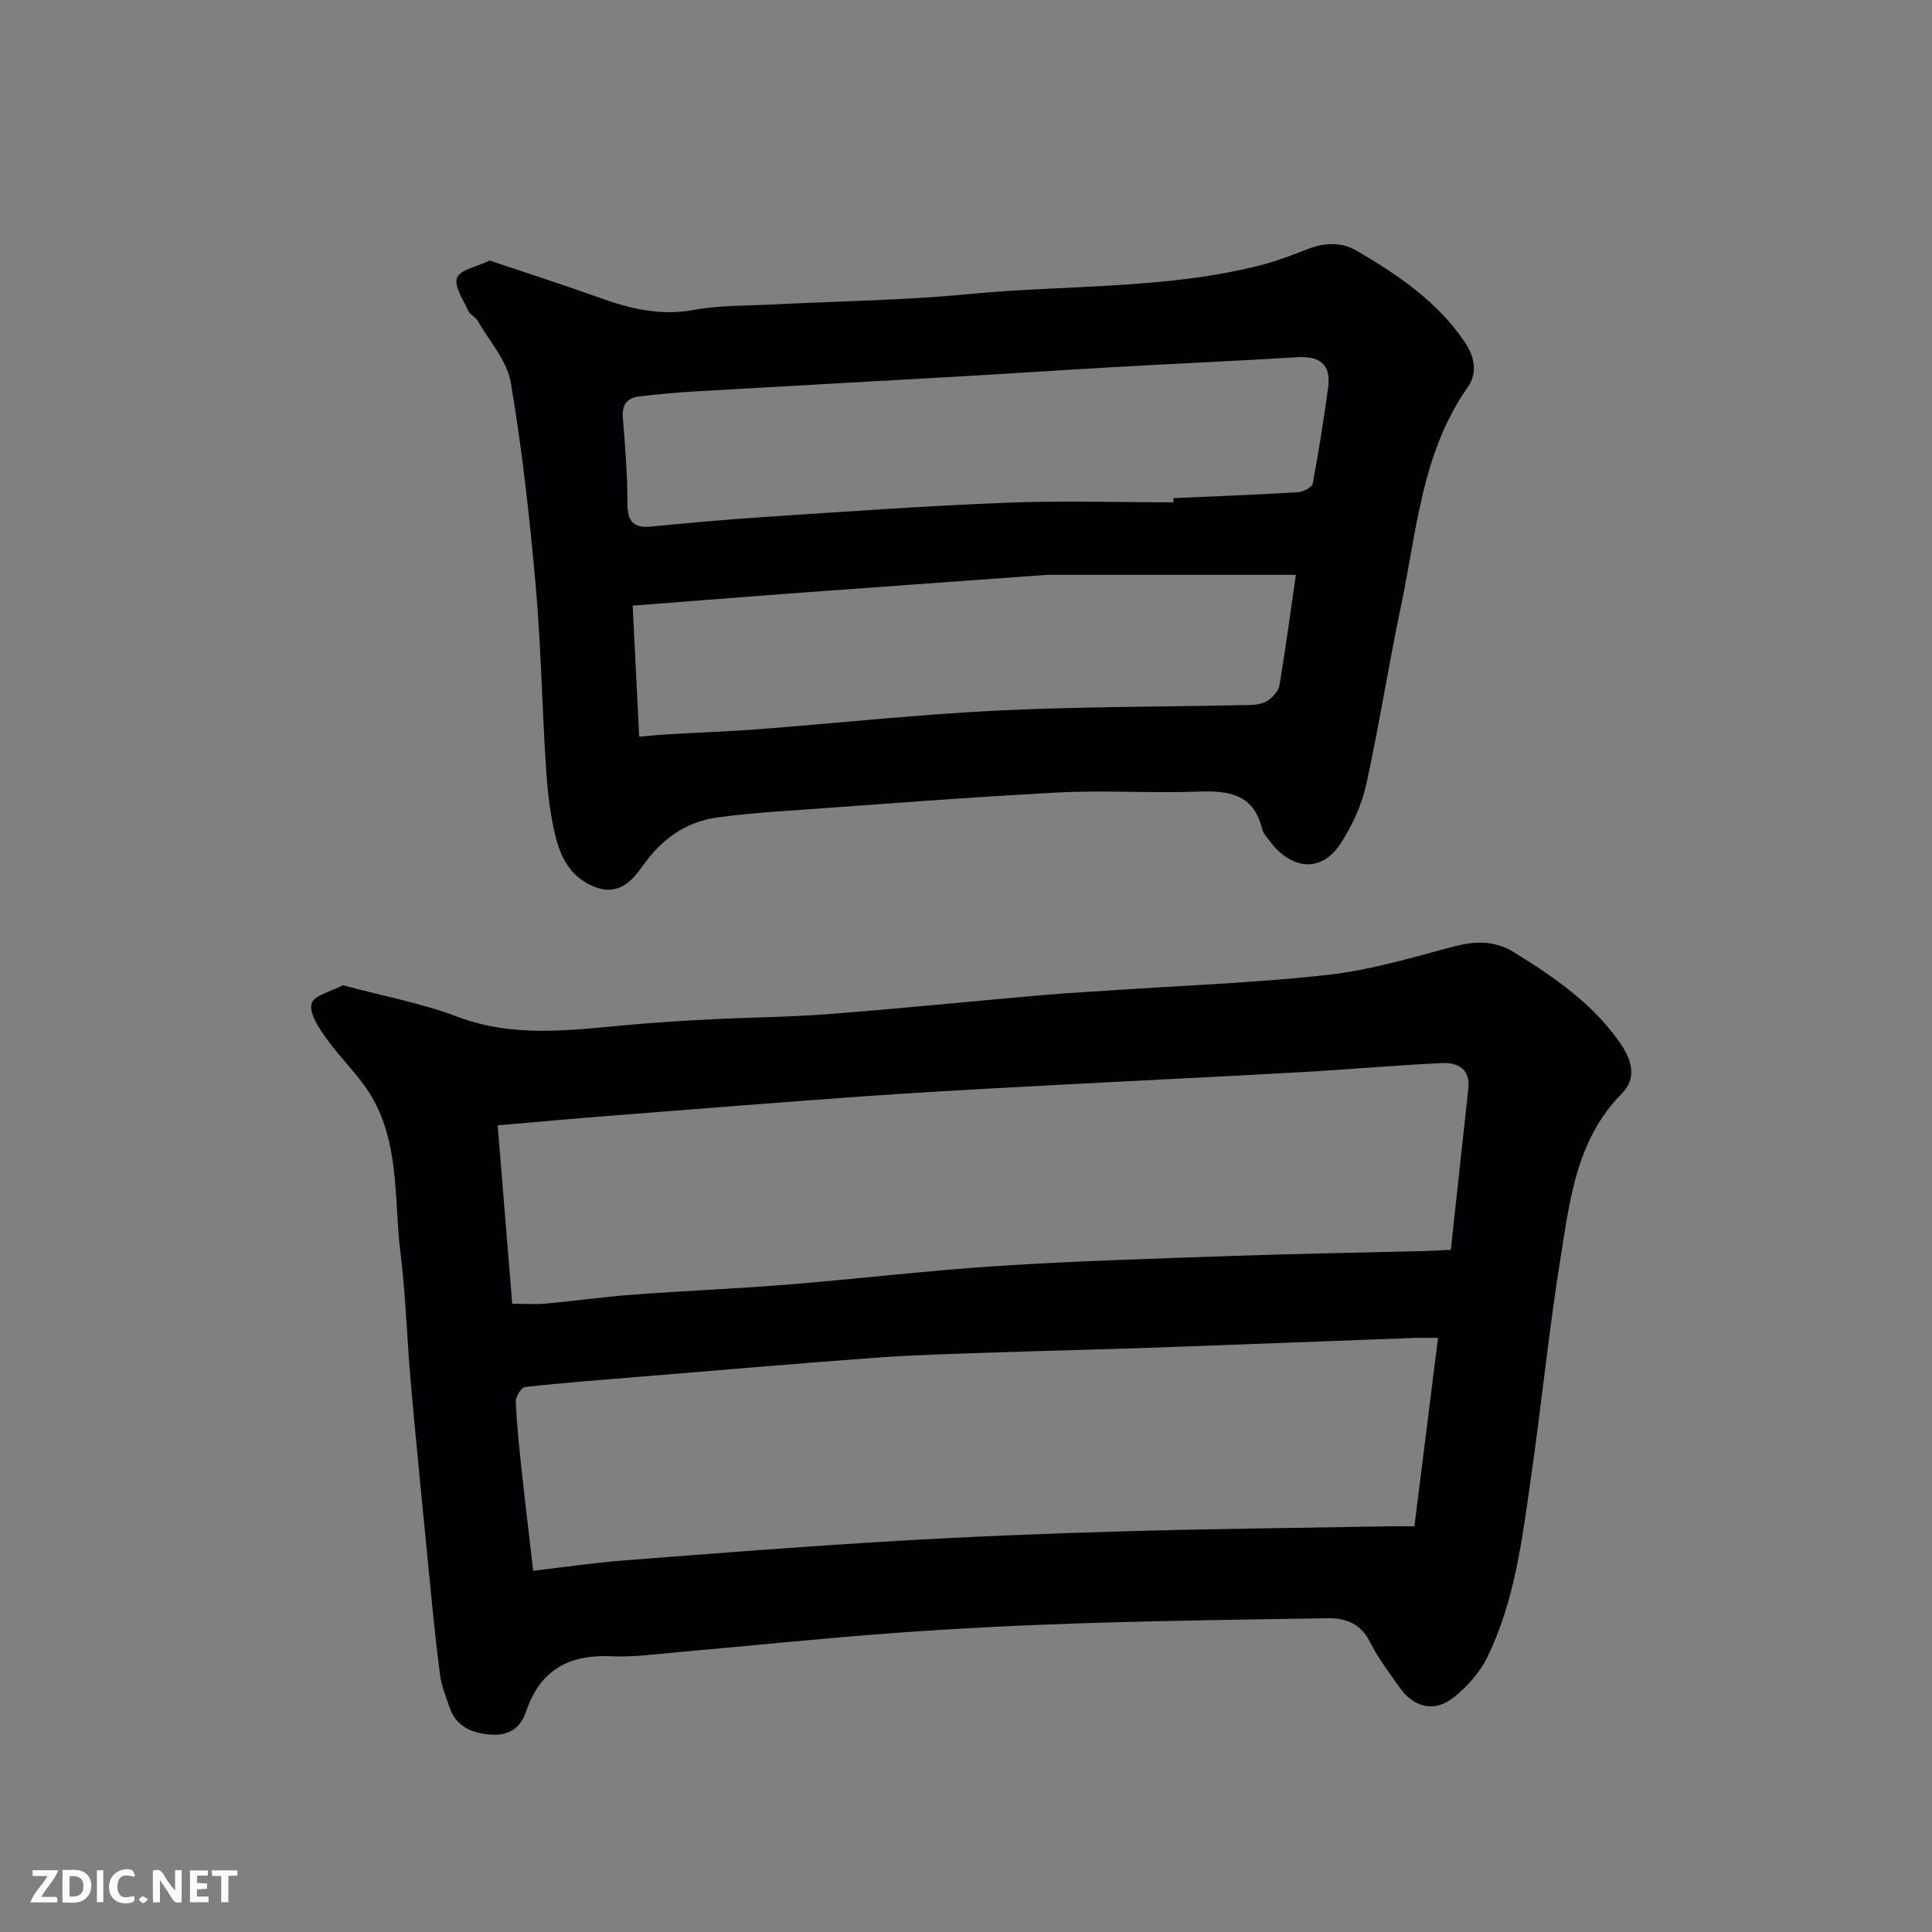 <svg enable-background="new 0 0 400 400" viewBox="0 0 400 400" xmlns="http://www.w3.org/2000/svg"><rect x="0" y="0" width="400" height="400" fill="#808080" stroke="none"/><path d="m71.01 203.99c8.4 2.26 16.31 3.72 23.72 6.52 11.57 4.37 23.15 2.8 34.85 1.73 5.91-.54 11.84-.91 17.77-1.21 8.09-.41 16.22-.45 24.29-1.08 14.58-1.13 29.14-2.61 43.71-3.88 5.09-.45 10.2-.72 15.3-1.06 14.8-1.01 29.65-1.53 44.38-3.19 8.67-.98 17.2-3.52 25.68-5.79 4.53-1.21 8.63-1.41 12.71 1.11 8.27 5.11 16.24 10.54 21.93 18.69 2.46 3.52 3.67 7.31.41 10.61-9.31 9.42-10.71 21.75-12.63 33.75-2.44 15.18-3.97 30.5-6.16 45.73-1.83 12.73-3.34 25.62-9.12 37.34-1.52 3.07-4.06 5.89-6.75 8.07-4.56 3.7-8.87 1.58-11.28-1.88-2.15-3.08-4.47-6.1-6.14-9.43-1.92-3.85-5.02-5.04-8.82-4.98-16.76.26-33.53.49-50.29 1.02-13.04.42-26.08 1.06-39.1 2.01-14.75 1.07-29.47 2.62-44.21 3.91-4.92.43-9.88 1.15-14.79.93-8.82-.4-14.71 2.97-17.56 11.48-1.29 3.86-4.13 5.17-8.15 4.67-3.77-.47-6.53-2.03-7.75-5.75-.71-2.15-1.6-4.3-1.9-6.52-.84-6.34-1.47-12.71-2.09-19.08-1.35-13.73-2.72-27.46-3.95-41.2-.81-9.02-1.04-18.1-2.15-27.08-1.36-10.95-.11-22.51-6.05-32.5-2.57-4.32-6.42-7.87-9.35-12-1.52-2.14-3.52-5.11-3.01-7.14.41-1.71 4.18-2.56 6.5-3.8zm35.04 65.94c2.64 0 4.8.16 6.92-.03 6.04-.55 12.06-1.41 18.11-1.86 10.69-.8 21.41-1.22 32.1-2.09 14.58-1.18 29.13-2.93 43.72-3.86 16.01-1.03 32.07-1.5 48.11-2.06 13.43-.46 26.87-.69 40.3-1.03 1.47-.04 2.94-.13 5.07-.24 1.22-11.24 2.4-22.3 3.62-33.36.45-4.11-2.21-5.44-5.42-5.3-9.7.44-19.38 1.33-29.07 1.87-19.3 1.07-38.61 1.99-57.91 3.04-11.21.61-22.41 1.22-33.61 2.03-17.25 1.24-34.48 2.62-51.72 3.97-7.66.6-15.3 1.3-23.23 1.98 1.02 12.49 1.99 24.41 3.01 36.94zm186.79 46.07c1.65-13.15 3.23-25.76 4.89-39-2.49 0-3.78-.04-5.06.01-17.7.65-35.39 1.35-53.09 1.98-11.26.4-22.53.64-33.79 1.03-8.1.28-16.21.48-24.29 1.07-16.24 1.18-32.47 2.59-48.7 3.92-8.03.66-16.07 1.26-24.07 2.15-.79.09-1.99 2.02-1.94 3.06.2 4.76.71 9.51 1.22 14.25.73 6.81 1.56 13.6 2.38 20.74 6.53-.76 12.69-1.67 18.89-2.15 18.56-1.44 37.11-2.89 55.69-3.99 15.68-.93 31.38-1.56 47.09-2.01 18.25-.53 36.52-.72 54.78-1.04 1.82-.05 3.63-.02 6-.02z" fill="#010103"/><path d="m101.37 53.94c7.8 2.63 15.36 5.05 22.83 7.73 6.35 2.28 12.59 3.77 19.51 2.49 5.47-1.01 11.17-.85 16.77-1.14 13.36-.69 26.77-.84 40.07-2.13 20.08-1.95 40.46-.94 60.23-5.92 3.45-.87 6.8-2.18 10.13-3.46 3.5-1.33 6.84-1.44 10.15.5 8.39 4.93 16.36 10.32 22.02 18.54 2.19 3.17 2.97 6.51.79 9.62-9.58 13.66-10.55 29.89-13.83 45.41-2.59 12.27-4.5 24.69-7.2 36.93-.92 4.18-2.86 8.34-5.18 11.98-4.34 6.81-10.68 5.01-14.52-.05-.69-.91-1.59-1.82-1.85-2.86-1.78-7.31-7.04-7.91-13.35-7.68-9.65.35-19.34-.33-28.97.18-19.24 1.03-38.46 2.55-57.68 3.91-4.26.3-8.52.66-12.75 1.25-6.67.93-11.57 4.53-15.46 10.02-2.17 3.06-4.92 6.1-9.53 4.52-4.81-1.65-7.23-5.61-8.39-10.04-1.23-4.71-1.78-9.66-2.1-14.54-.84-12.68-1.03-25.42-2.16-38.07-1.24-14.01-2.8-28.03-5.14-41.89-.76-4.51-4.4-8.55-6.81-12.75-.48-.84-1.64-1.32-2.02-2.18-1.01-2.25-2.96-5.07-2.3-6.82.64-1.65 4.08-2.25 6.74-3.55zm141.59 50.06c0-.29.01-.58.01-.87 8.59-.38 17.18-.7 25.76-1.22 1.09-.07 2.9-1 3.05-1.79 1.25-6.57 2.27-13.19 3.19-19.81.66-4.73-1.59-6.64-6.33-6.35-12.68.77-25.37 1.33-38.05 2.05-10.86.61-21.71 1.35-32.57 1.97-17.94 1.03-35.89 1.99-53.84 3.04-3.93.23-7.86.59-11.78 1.05-2.44.29-3.67 1.59-3.45 4.33.48 5.91.96 11.85.95 17.77 0 3.68 1.14 5.21 4.88 4.85 7.85-.75 15.7-1.48 23.57-1.99 16.61-1.09 33.22-2.29 49.85-2.94 11.58-.46 23.18-.09 34.76-.09zm-110.62 48.52c2.36-.2 4.3-.4 6.24-.51 6.26-.36 12.54-.58 18.79-1.06 16.4-1.26 32.77-3.04 49.19-3.84 17.4-.84 34.84-.76 52.27-1.15 1.26-.03 2.71-.26 3.7-.94 1.05-.72 2.18-2 2.38-3.19 1.3-7.83 2.36-15.71 3.39-22.82-17.08 0-34.16 0-51.23 0-.17 0-.33.01-.5.02-18.23 1.32-36.46 2.63-54.69 3.97-10.15.75-20.3 1.58-30.89 2.4.46 9.14.9 18.17 1.35 27.12z" fill="#010103"/><g fill="#fcfafa"><path d="m37.59 393.81c-.92.31-1.52.05-2-.78-.7-1.2-1.52-2.34-2.47-3.78v4.59c-.55.03-.95.05-1.41.07-.03-.37-.06-.64-.06-.91 0-1.91 0-3.81 0-5.7 1.13-.41 1.77-.03 2.29.91.62 1.11 1.38 2.14 2.31 3.19v-4.2h1.35v6.61z"/><path d="m12.94 393.88v-6.75c1.9.19 3.93-.54 5.37 1.29.8 1.01.78 2.88.03 3.97-1.37 1.97-3.4 1.51-5.4 1.49m1.45-1.22c2.04.12 2.92-.58 2.89-2.21-.03-1.51-.98-2.19-2.89-2z"/><path d="m11.81 393.87h-5.49c.68-2.18 2.47-3.48 3.51-5.45h-3.08v-1.21h5.29c-.71 2.13-2.44 3.48-3.47 5.51.86 0 1.63.04 2.39-.01.79-.05 1.14.21.85 1.16"/><path d="m39.33 393.86v-6.61h3.7v1.07h-2.22v1.52c.68.04 1.34.09 2.07.13v1.07c-.72.05-1.38.09-2.1.14v1.48h2.4v1.19h-3.84z"/><path d="m27.71 388.56c-1.15-.3-2.46-.61-3.1.64-.37.73-.41 1.93-.06 2.67.63 1.35 1.99.93 3.17.68.35.94-.01 1.32-.93 1.46-1.62.25-3.05-.27-3.76-1.48-.73-1.24-.6-3.03.31-4.17.88-1.11 2.71-1.7 4-1.16.32.13.44.74.65 1.12-.1.08-.19.16-.28.24"/><path d="m49.15 387.24v1.07c-.59.02-1.17.05-1.87.08v5.44h-1.48v-5.44h-1.85c-.05-.4-.08-.73-.13-1.15z"/><path d="m20.06 387.21h1.33v6.62h-1.33z"/><path d="m30.68 393.25c-.49.38-.8.79-1.05.76-.32-.05-.6-.45-.9-.7.26-.24.51-.64.8-.67.29-.04.62.3 1.15.61"/></g></svg>